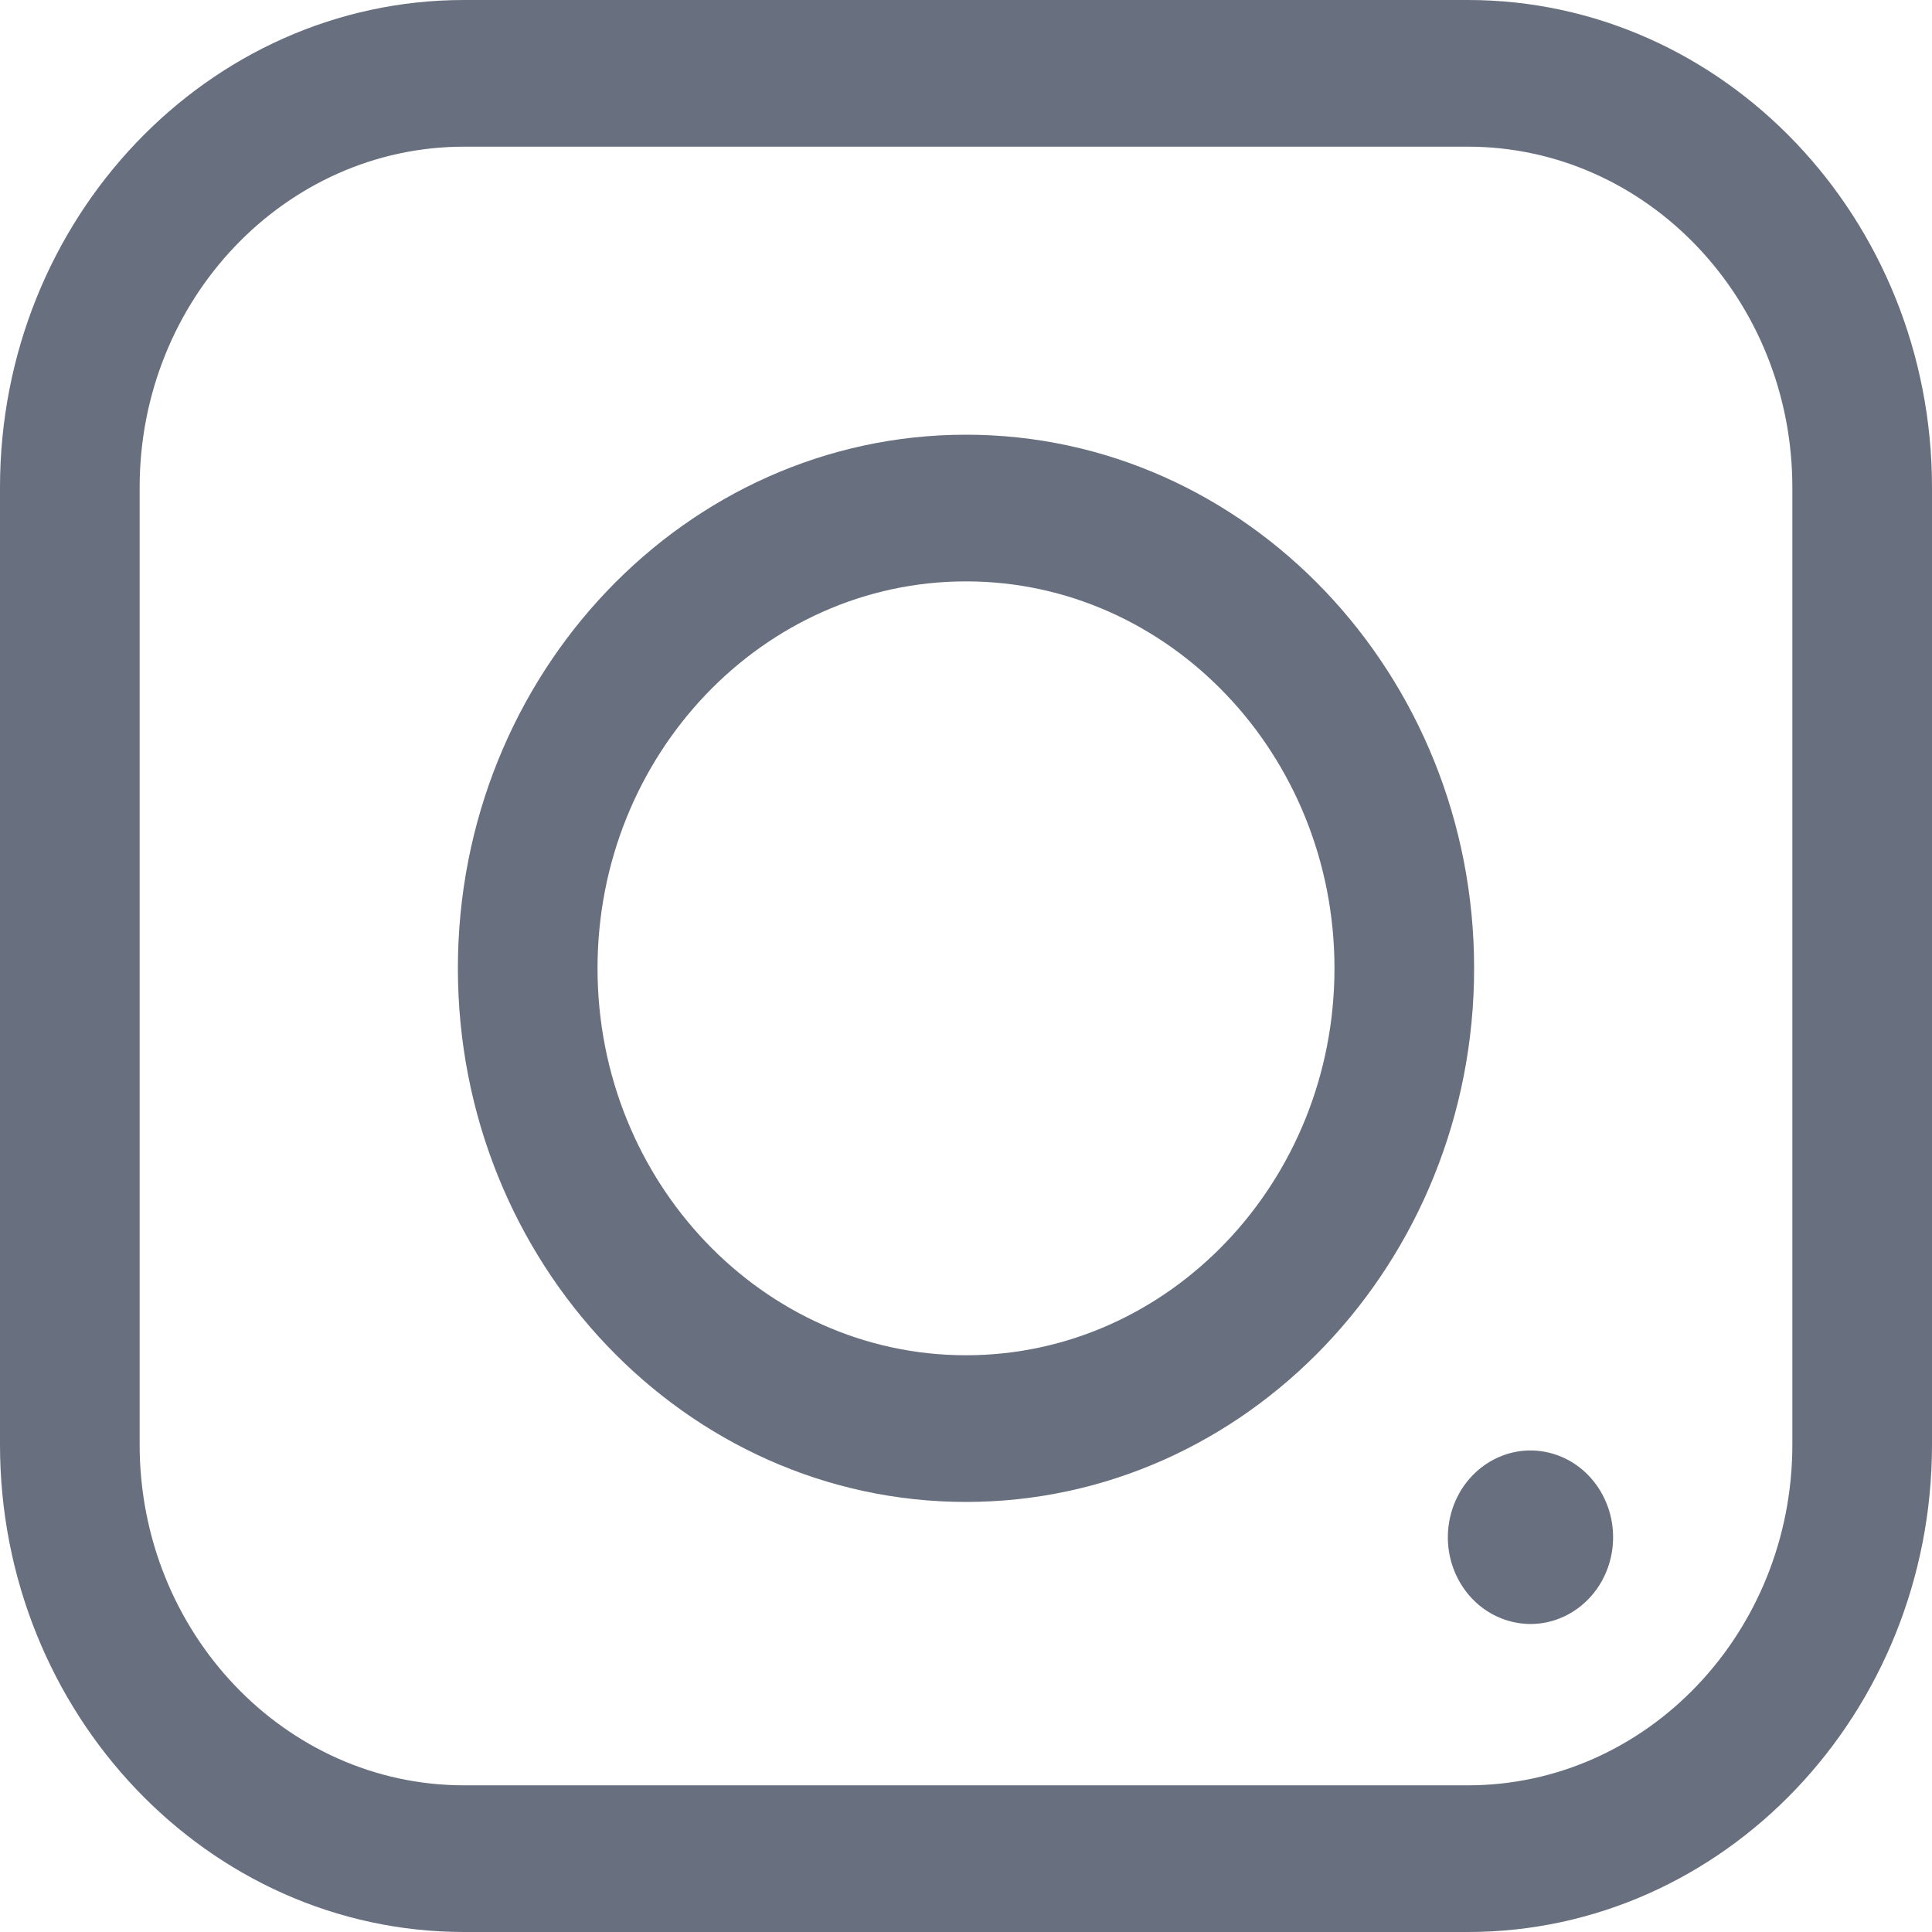 <svg width="25" height="25" viewBox="0 0 25 25" fill="none" xmlns="http://www.w3.org/2000/svg">
<g id="Layer_1" clip-path="url(#clip0_826_5075)">
<path id="Vector" d="M18.994 0H6.005C2.694 0 0 2.829 0 6.307V18.693C0 22.171 2.694 25 6.005 25H18.994C22.306 25 25 22.171 25 18.693V6.307C25 2.829 22.306 0 18.994 0ZM6.005 23.102C3.69 23.102 1.807 21.124 1.807 18.693V6.307C1.807 3.875 3.691 1.898 6.005 1.898H18.994C21.309 1.898 23.193 3.875 23.193 6.307V18.693C23.193 21.125 21.309 23.102 18.994 23.102H6.005Z" fill="#686F7E"/>
<path id="Vector_2" d="M12.5 5.625C8.874 5.625 5.925 8.723 5.925 12.53C5.925 16.337 8.874 19.435 12.5 19.435C16.125 19.435 19.075 16.337 19.075 12.53C19.075 8.723 16.125 5.625 12.5 5.625ZM12.5 17.537C9.871 17.537 7.732 15.291 7.732 12.53C7.732 9.769 9.871 7.523 12.5 7.523C15.129 7.523 17.268 9.769 17.268 12.53C17.268 15.291 15.129 17.537 12.5 17.537Z" fill="#686F7E"/>
<path id="Vector_3" d="M20.05 18.799C20.625 18.942 20.98 19.546 20.845 20.15C20.709 20.753 20.133 21.127 19.559 20.984C18.984 20.842 18.628 20.237 18.764 19.634C18.9 19.031 19.475 18.657 20.05 18.799Z" fill="#686F7E"/>
</g>
<defs>
<clipPath id="clip0_826_5075">
<rect width="25" height="25" fill="white" transform="matrix(1 0 0 -1 0 25)"/>
</clipPath>
</defs>
</svg>

